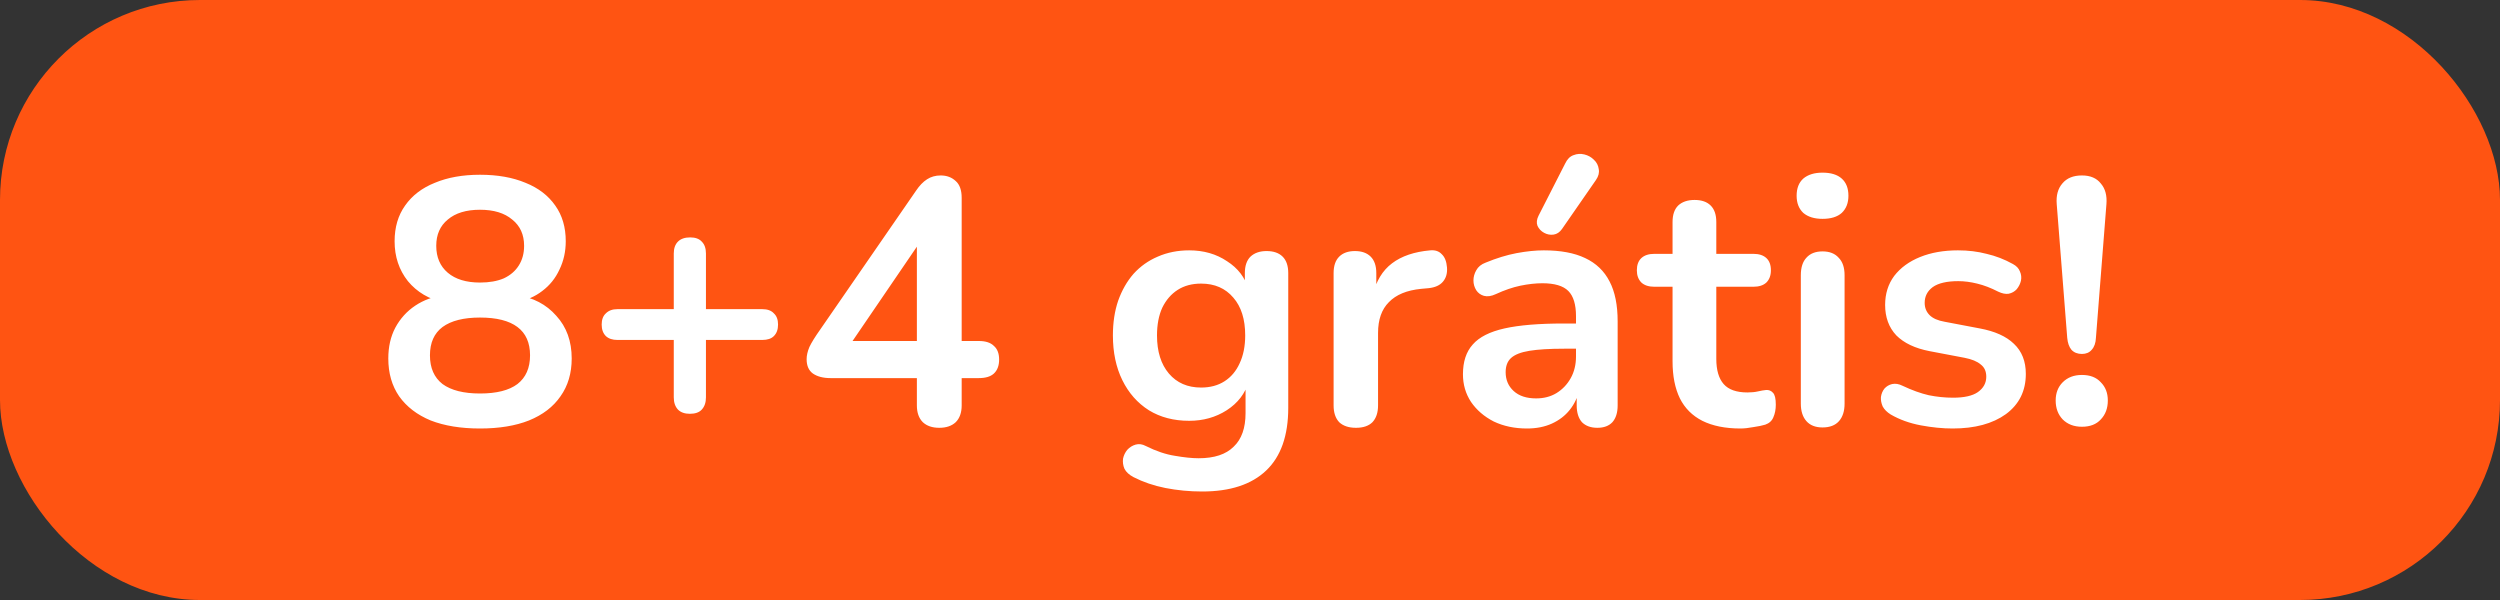 <svg width="100" height="24" viewBox="0 0 100 24" fill="none" xmlns="http://www.w3.org/2000/svg">
<rect x="0" y="0" width="100" height="24" fill="#333333" stroke="none"/>
<rect width="100" height="24" rx="8" fill="#FF5412"/>
<path d="M19.2 17.14C18.435 17.14 17.777 17.033 17.226 16.818C16.685 16.594 16.265 16.272 15.966 15.852C15.677 15.432 15.532 14.928 15.532 14.34C15.532 13.873 15.625 13.463 15.812 13.108C16.008 12.744 16.274 12.45 16.61 12.226C16.946 12.002 17.329 11.862 17.758 11.806V12.1C17.161 11.969 16.68 11.685 16.316 11.246C15.961 10.798 15.784 10.266 15.784 9.65C15.784 9.09 15.924 8.614 16.204 8.222C16.484 7.821 16.881 7.517 17.394 7.312C17.907 7.097 18.509 6.99 19.2 6.99C19.9 6.99 20.507 7.097 21.02 7.312C21.533 7.517 21.93 7.821 22.21 8.222C22.49 8.614 22.63 9.09 22.63 9.65C22.63 10.061 22.546 10.439 22.378 10.784C22.219 11.129 21.991 11.414 21.692 11.638C21.403 11.862 21.062 12.011 20.67 12.086V11.806C21.323 11.899 21.851 12.175 22.252 12.632C22.663 13.08 22.868 13.649 22.868 14.34C22.868 14.928 22.719 15.432 22.42 15.852C22.131 16.272 21.711 16.594 21.16 16.818C20.619 17.033 19.965 17.14 19.2 17.14ZM19.2 15.74C19.863 15.74 20.362 15.614 20.698 15.362C21.034 15.101 21.202 14.718 21.202 14.214C21.202 13.71 21.034 13.332 20.698 13.08C20.362 12.828 19.863 12.702 19.2 12.702C18.547 12.702 18.047 12.828 17.702 13.08C17.366 13.332 17.198 13.71 17.198 14.214C17.198 14.718 17.366 15.101 17.702 15.362C18.047 15.614 18.547 15.74 19.2 15.74ZM19.2 11.302C19.573 11.302 19.891 11.246 20.152 11.134C20.413 11.013 20.614 10.84 20.754 10.616C20.894 10.392 20.964 10.131 20.964 9.832C20.964 9.384 20.805 9.034 20.488 8.782C20.18 8.521 19.751 8.39 19.2 8.39C18.649 8.39 18.22 8.521 17.912 8.782C17.604 9.034 17.45 9.384 17.45 9.832C17.45 10.289 17.604 10.649 17.912 10.91C18.22 11.171 18.649 11.302 19.2 11.302ZM27.595 16.552C27.389 16.552 27.23 16.496 27.119 16.384C27.006 16.263 26.951 16.099 26.951 15.894V13.598H24.697C24.5 13.598 24.346 13.547 24.235 13.444C24.122 13.332 24.067 13.178 24.067 12.982C24.067 12.786 24.122 12.637 24.235 12.534C24.346 12.422 24.5 12.366 24.697 12.366H26.951V10.14C26.951 9.935 27.006 9.776 27.119 9.664C27.23 9.552 27.394 9.496 27.608 9.496C27.814 9.496 27.968 9.552 28.07 9.664C28.183 9.776 28.238 9.935 28.238 10.14V12.366H30.492C30.698 12.366 30.852 12.422 30.954 12.534C31.067 12.637 31.122 12.786 31.122 12.982C31.122 13.178 31.067 13.332 30.954 13.444C30.852 13.547 30.698 13.598 30.492 13.598H28.238V15.894C28.238 16.099 28.183 16.263 28.07 16.384C27.968 16.496 27.809 16.552 27.595 16.552ZM37.571 17.112C37.291 17.112 37.072 17.037 36.913 16.888C36.754 16.729 36.675 16.505 36.675 16.216V15.124H33.217C32.928 15.124 32.694 15.063 32.517 14.942C32.349 14.821 32.265 14.629 32.265 14.368C32.265 14.219 32.302 14.055 32.377 13.878C32.461 13.701 32.606 13.467 32.811 13.178L36.647 7.62C36.778 7.424 36.922 7.275 37.081 7.172C37.24 7.069 37.422 7.018 37.627 7.018C37.87 7.018 38.07 7.093 38.229 7.242C38.388 7.382 38.467 7.606 38.467 7.914V13.64H39.153C39.424 13.64 39.624 13.705 39.755 13.836C39.895 13.957 39.965 14.139 39.965 14.382C39.965 14.625 39.895 14.811 39.755 14.942C39.624 15.063 39.424 15.124 39.153 15.124H38.467V16.216C38.467 16.505 38.388 16.729 38.229 16.888C38.07 17.037 37.851 17.112 37.571 17.112ZM36.675 13.64V9.272H37.081L33.777 14.116V13.64H36.675ZM48.086 19.66C47.582 19.66 47.092 19.613 46.616 19.52C46.15 19.427 45.725 19.282 45.342 19.086C45.165 18.993 45.044 18.881 44.978 18.75C44.922 18.619 44.904 18.484 44.922 18.344C44.95 18.213 45.006 18.097 45.09 17.994C45.184 17.891 45.296 17.821 45.426 17.784C45.557 17.747 45.692 17.765 45.832 17.84C46.243 18.045 46.63 18.176 46.994 18.232C47.368 18.297 47.685 18.33 47.946 18.33C48.572 18.33 49.038 18.176 49.346 17.868C49.664 17.569 49.822 17.121 49.822 16.524V15.264H49.948C49.808 15.74 49.514 16.123 49.066 16.412C48.628 16.692 48.128 16.832 47.568 16.832C46.952 16.832 46.416 16.692 45.958 16.412C45.501 16.123 45.146 15.721 44.894 15.208C44.642 14.695 44.516 14.097 44.516 13.416C44.516 12.903 44.586 12.441 44.726 12.03C44.876 11.61 45.081 11.251 45.342 10.952C45.613 10.653 45.935 10.425 46.308 10.266C46.691 10.098 47.111 10.014 47.568 10.014C48.147 10.014 48.651 10.159 49.08 10.448C49.519 10.728 49.804 11.101 49.934 11.568L49.794 11.918V10.924C49.794 10.635 49.869 10.415 50.018 10.266C50.177 10.117 50.392 10.042 50.662 10.042C50.942 10.042 51.157 10.117 51.306 10.266C51.456 10.415 51.53 10.635 51.53 10.924V16.314C51.53 17.425 51.236 18.26 50.648 18.82C50.06 19.38 49.206 19.66 48.086 19.66ZM48.044 15.502C48.408 15.502 48.721 15.418 48.982 15.25C49.244 15.082 49.444 14.844 49.584 14.536C49.734 14.219 49.808 13.845 49.808 13.416C49.808 12.772 49.65 12.268 49.332 11.904C49.015 11.531 48.586 11.344 48.044 11.344C47.68 11.344 47.368 11.428 47.106 11.596C46.845 11.764 46.64 12.002 46.49 12.31C46.35 12.618 46.28 12.987 46.28 13.416C46.28 14.06 46.439 14.569 46.756 14.942C47.074 15.315 47.503 15.502 48.044 15.502ZM54.24 17.112C53.95 17.112 53.726 17.037 53.568 16.888C53.418 16.729 53.344 16.505 53.344 16.216V10.924C53.344 10.635 53.418 10.415 53.568 10.266C53.717 10.117 53.927 10.042 54.198 10.042C54.468 10.042 54.678 10.117 54.828 10.266C54.977 10.415 55.052 10.635 55.052 10.924V11.806H54.912C55.042 11.246 55.299 10.821 55.682 10.532C56.064 10.243 56.573 10.07 57.208 10.014C57.404 9.995 57.558 10.047 57.67 10.168C57.791 10.28 57.861 10.457 57.88 10.7C57.898 10.933 57.842 11.125 57.712 11.274C57.59 11.414 57.404 11.498 57.152 11.526L56.844 11.554C56.274 11.61 55.845 11.787 55.556 12.086C55.266 12.375 55.122 12.786 55.122 13.318V16.216C55.122 16.505 55.047 16.729 54.898 16.888C54.748 17.037 54.529 17.112 54.24 17.112ZM61.08 17.14C60.585 17.14 60.142 17.047 59.75 16.86C59.367 16.664 59.064 16.403 58.84 16.076C58.625 15.749 58.518 15.381 58.518 14.97C58.518 14.466 58.649 14.069 58.91 13.78C59.171 13.481 59.596 13.267 60.184 13.136C60.772 13.005 61.561 12.94 62.55 12.94H63.25V13.948H62.564C61.985 13.948 61.523 13.976 61.178 14.032C60.833 14.088 60.585 14.186 60.436 14.326C60.296 14.457 60.226 14.643 60.226 14.886C60.226 15.194 60.333 15.446 60.548 15.642C60.763 15.838 61.061 15.936 61.444 15.936C61.752 15.936 62.023 15.866 62.256 15.726C62.499 15.577 62.69 15.376 62.83 15.124C62.97 14.872 63.04 14.583 63.04 14.256V12.646C63.04 12.179 62.937 11.843 62.732 11.638C62.527 11.433 62.181 11.33 61.696 11.33C61.425 11.33 61.131 11.363 60.814 11.428C60.506 11.493 60.179 11.605 59.834 11.764C59.657 11.848 59.498 11.871 59.358 11.834C59.227 11.797 59.125 11.722 59.05 11.61C58.975 11.489 58.938 11.358 58.938 11.218C58.938 11.078 58.975 10.943 59.05 10.812C59.125 10.672 59.251 10.569 59.428 10.504C59.857 10.327 60.268 10.201 60.66 10.126C61.061 10.051 61.425 10.014 61.752 10.014C62.424 10.014 62.975 10.117 63.404 10.322C63.843 10.527 64.169 10.84 64.384 11.26C64.599 11.671 64.706 12.203 64.706 12.856V16.216C64.706 16.505 64.636 16.729 64.496 16.888C64.356 17.037 64.155 17.112 63.894 17.112C63.633 17.112 63.427 17.037 63.278 16.888C63.138 16.729 63.068 16.505 63.068 16.216V15.544H63.18C63.115 15.871 62.984 16.155 62.788 16.398C62.601 16.631 62.363 16.813 62.074 16.944C61.785 17.075 61.453 17.14 61.08 17.14ZM62.48 9.16C62.387 9.291 62.275 9.365 62.144 9.384C62.013 9.403 61.887 9.379 61.766 9.314C61.645 9.249 61.556 9.155 61.5 9.034C61.453 8.913 61.467 8.777 61.542 8.628L62.606 6.542C62.69 6.365 62.802 6.253 62.942 6.206C63.082 6.15 63.227 6.141 63.376 6.178C63.525 6.215 63.651 6.285 63.754 6.388C63.866 6.491 63.931 6.617 63.95 6.766C63.978 6.906 63.941 7.051 63.838 7.2L62.48 9.16ZM69.618 17.14C69.012 17.14 68.503 17.037 68.092 16.832C67.691 16.627 67.392 16.328 67.196 15.936C67 15.535 66.902 15.04 66.902 14.452V11.47H66.174C65.95 11.47 65.778 11.414 65.656 11.302C65.535 11.181 65.474 11.017 65.474 10.812C65.474 10.597 65.535 10.434 65.656 10.322C65.778 10.21 65.95 10.154 66.174 10.154H66.902V8.88C66.902 8.591 66.977 8.371 67.126 8.222C67.285 8.073 67.504 7.998 67.784 7.998C68.064 7.998 68.279 8.073 68.428 8.222C68.578 8.371 68.652 8.591 68.652 8.88V10.154H70.136C70.36 10.154 70.533 10.21 70.654 10.322C70.776 10.434 70.836 10.597 70.836 10.812C70.836 11.017 70.776 11.181 70.654 11.302C70.533 11.414 70.36 11.47 70.136 11.47H68.652V14.354C68.652 14.802 68.75 15.138 68.946 15.362C69.142 15.586 69.46 15.698 69.898 15.698C70.057 15.698 70.197 15.684 70.318 15.656C70.44 15.628 70.547 15.609 70.64 15.6C70.752 15.591 70.846 15.628 70.92 15.712C70.995 15.787 71.032 15.945 71.032 16.188C71.032 16.375 71 16.543 70.934 16.692C70.878 16.832 70.771 16.93 70.612 16.986C70.491 17.023 70.332 17.056 70.136 17.084C69.94 17.121 69.768 17.14 69.618 17.14ZM72.901 17.098C72.621 17.098 72.406 17.014 72.257 16.846C72.108 16.678 72.033 16.445 72.033 16.146V11.008C72.033 10.7 72.108 10.467 72.257 10.308C72.406 10.14 72.621 10.056 72.901 10.056C73.181 10.056 73.396 10.14 73.545 10.308C73.704 10.467 73.783 10.7 73.783 11.008V16.146C73.783 16.445 73.708 16.678 73.559 16.846C73.41 17.014 73.19 17.098 72.901 17.098ZM72.901 8.754C72.574 8.754 72.318 8.675 72.131 8.516C71.954 8.348 71.865 8.119 71.865 7.83C71.865 7.531 71.954 7.303 72.131 7.144C72.318 6.985 72.574 6.906 72.901 6.906C73.237 6.906 73.494 6.985 73.671 7.144C73.848 7.303 73.937 7.531 73.937 7.83C73.937 8.119 73.848 8.348 73.671 8.516C73.494 8.675 73.237 8.754 72.901 8.754ZM78.107 17.14C77.706 17.14 77.281 17.098 76.833 17.014C76.385 16.93 75.984 16.785 75.629 16.58C75.48 16.487 75.373 16.379 75.307 16.258C75.251 16.127 75.228 16.001 75.237 15.88C75.256 15.749 75.303 15.637 75.377 15.544C75.461 15.451 75.564 15.39 75.685 15.362C75.816 15.334 75.956 15.357 76.105 15.432C76.479 15.609 76.829 15.735 77.155 15.81C77.482 15.875 77.804 15.908 78.121 15.908C78.569 15.908 78.901 15.833 79.115 15.684C79.339 15.525 79.451 15.32 79.451 15.068C79.451 14.853 79.377 14.69 79.227 14.578C79.087 14.457 78.873 14.368 78.583 14.312L77.183 14.046C76.605 13.934 76.161 13.724 75.853 13.416C75.555 13.099 75.405 12.693 75.405 12.198C75.405 11.75 75.527 11.363 75.769 11.036C76.021 10.709 76.367 10.457 76.805 10.28C77.244 10.103 77.748 10.014 78.317 10.014C78.728 10.014 79.111 10.061 79.465 10.154C79.829 10.238 80.179 10.373 80.515 10.56C80.655 10.635 80.749 10.733 80.795 10.854C80.851 10.975 80.865 11.101 80.837 11.232C80.809 11.353 80.753 11.465 80.669 11.568C80.585 11.661 80.478 11.722 80.347 11.75C80.226 11.769 80.086 11.741 79.927 11.666C79.638 11.517 79.358 11.409 79.087 11.344C78.826 11.279 78.574 11.246 78.331 11.246C77.874 11.246 77.533 11.325 77.309 11.484C77.095 11.643 76.987 11.853 76.987 12.114C76.987 12.31 77.053 12.473 77.183 12.604C77.314 12.735 77.515 12.823 77.785 12.87L79.185 13.136C79.792 13.248 80.249 13.453 80.557 13.752C80.875 14.051 81.033 14.452 81.033 14.956C81.033 15.637 80.767 16.174 80.235 16.566C79.703 16.949 78.994 17.14 78.107 17.14ZM83.277 14.158C83.1 14.158 82.96 14.102 82.857 13.99C82.764 13.878 82.708 13.719 82.689 13.514L82.269 8.166C82.241 7.821 82.316 7.545 82.493 7.34C82.671 7.125 82.932 7.018 83.277 7.018C83.613 7.018 83.865 7.125 84.033 7.34C84.211 7.545 84.285 7.821 84.257 8.166L83.837 13.514C83.828 13.719 83.772 13.878 83.669 13.99C83.576 14.102 83.445 14.158 83.277 14.158ZM83.277 17.07C82.96 17.07 82.703 16.972 82.507 16.776C82.321 16.58 82.227 16.328 82.227 16.02C82.227 15.721 82.321 15.479 82.507 15.292C82.703 15.096 82.96 14.998 83.277 14.998C83.604 14.998 83.856 15.096 84.033 15.292C84.22 15.479 84.313 15.721 84.313 16.02C84.313 16.328 84.22 16.58 84.033 16.776C83.856 16.972 83.604 17.07 83.277 17.07Z" fill="white"/>
</svg>
